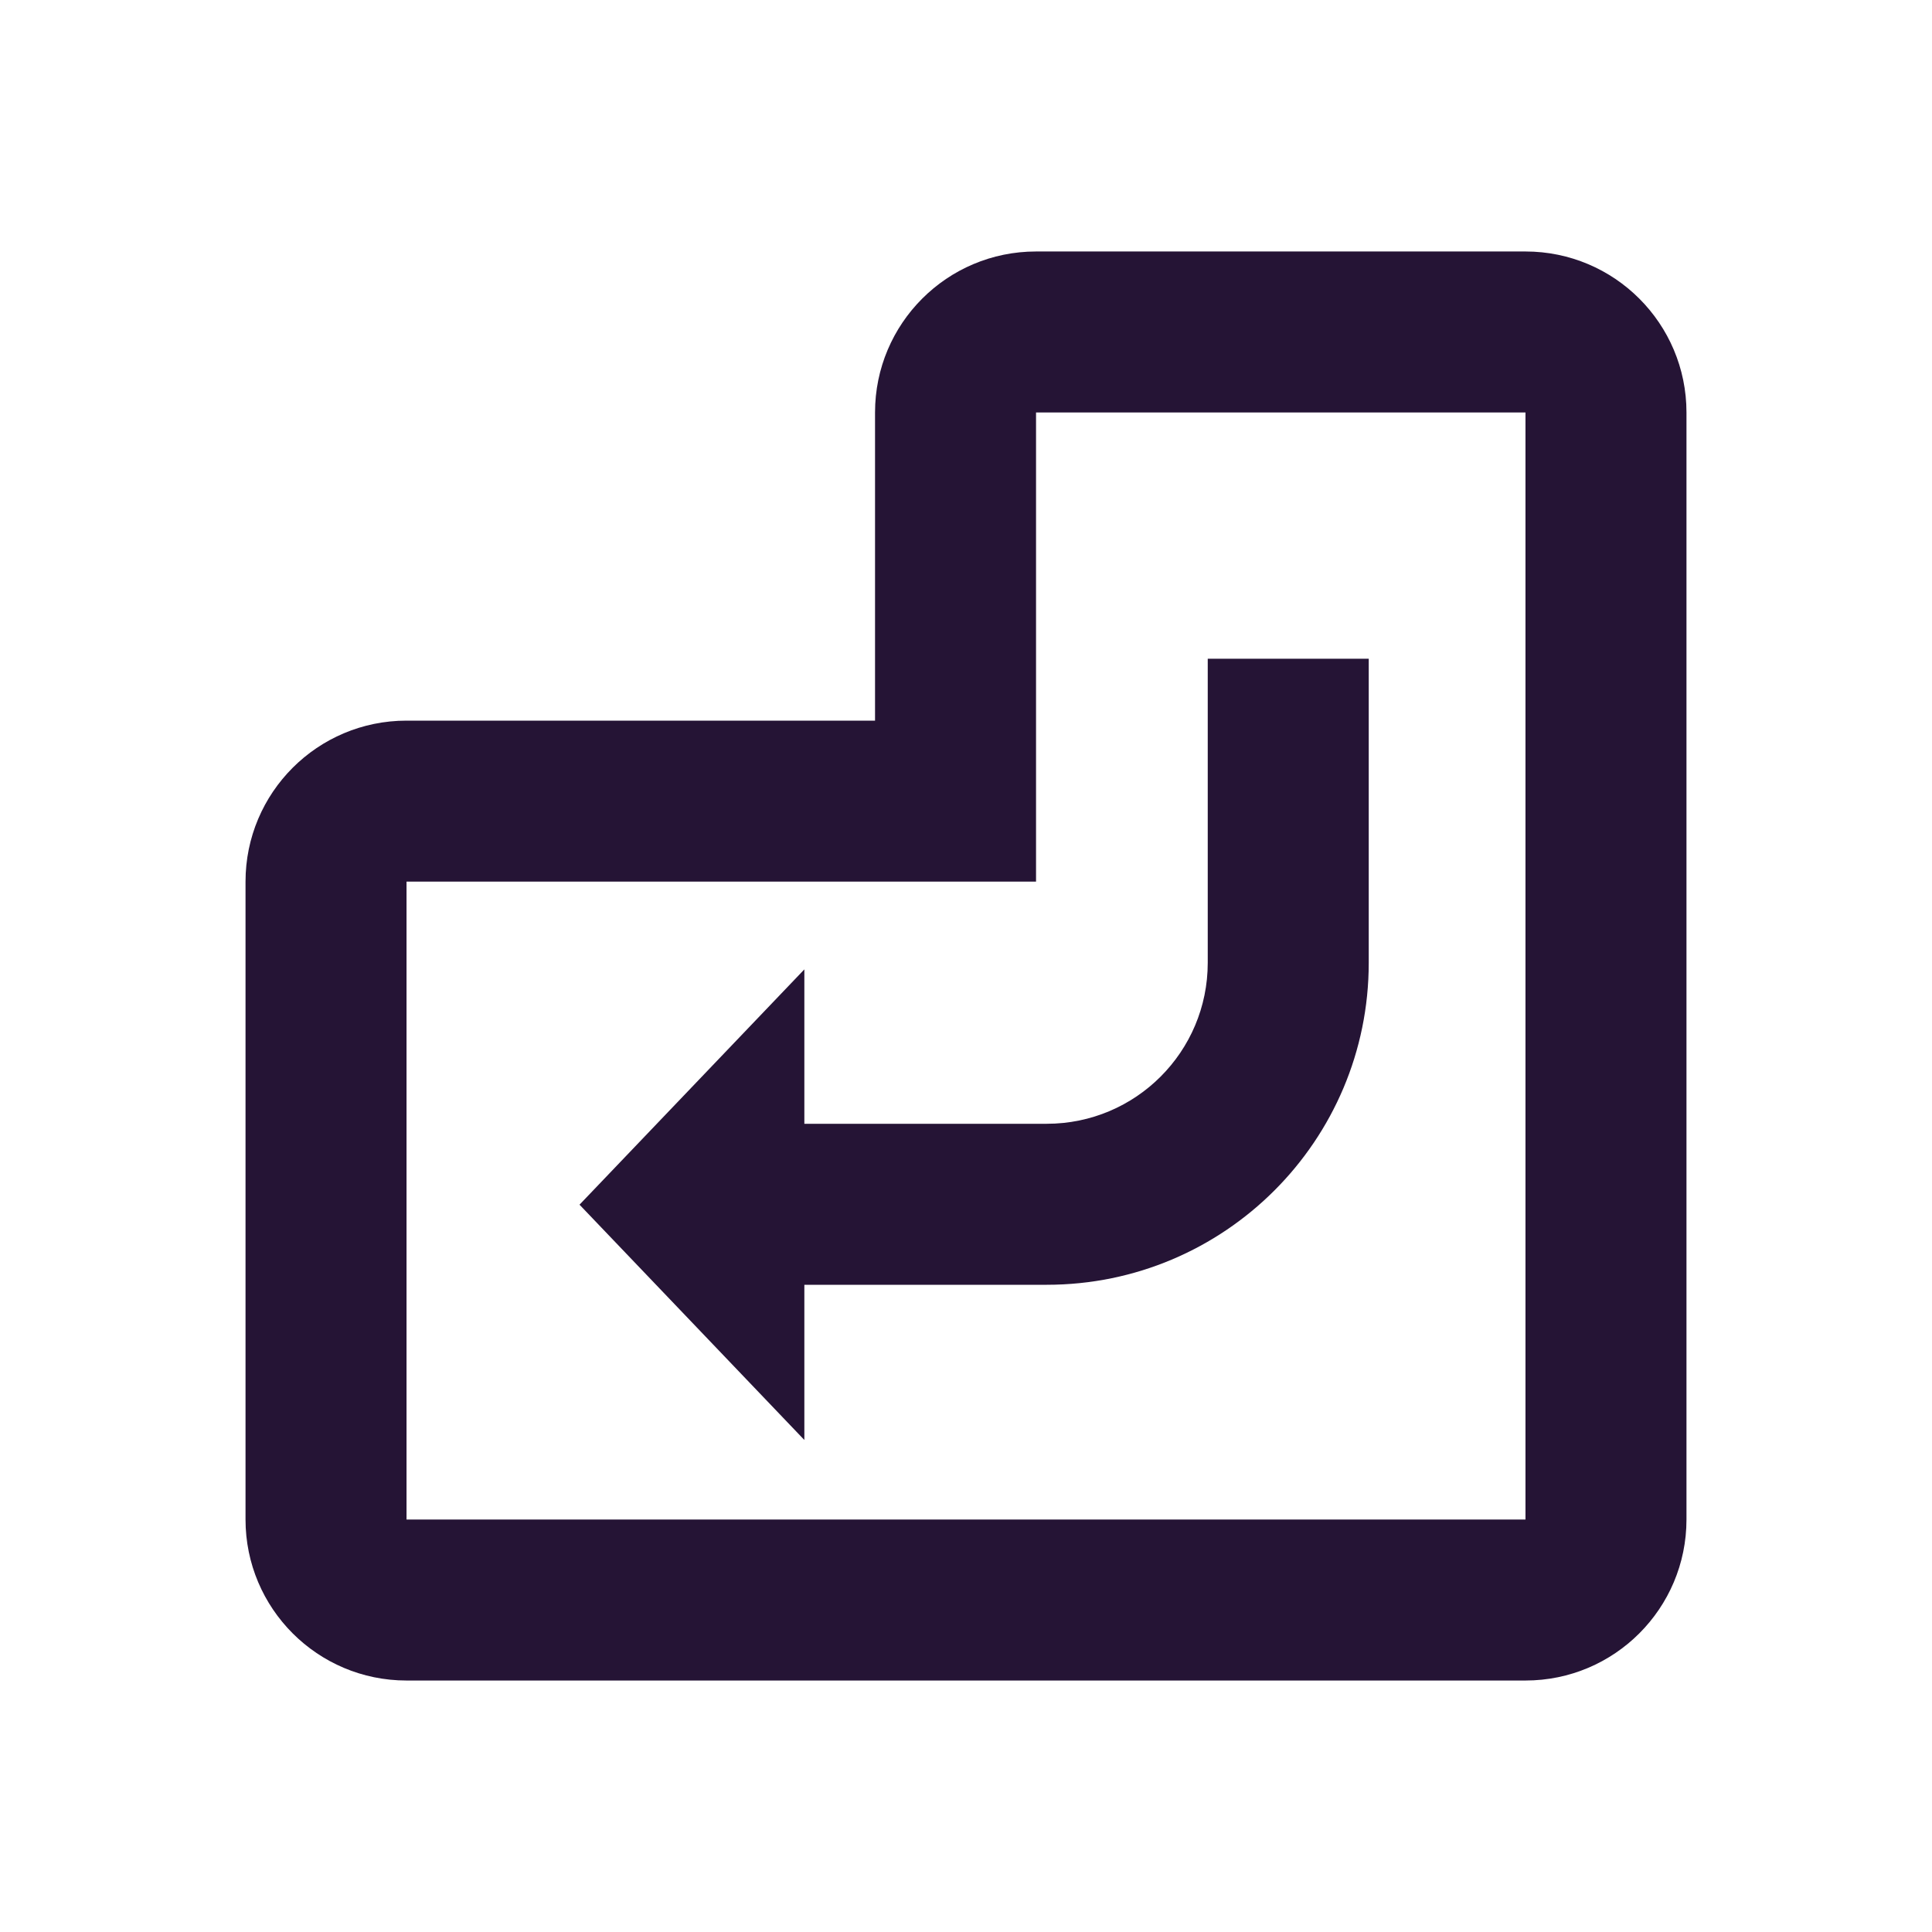 <svg width="24" height="24" viewBox="0 0 24 24" fill="none" xmlns="http://www.w3.org/2000/svg">
<path fill-rule="evenodd" clip-rule="evenodd" d="M12.87 3.124C11.765 3.124 10.87 4.02 10.87 5.124V8.952H5.05C3.945 8.952 3.05 9.847 3.05 10.952V18.876C3.05 19.98 3.945 20.876 5.05 20.876H18.95C20.055 20.876 20.95 19.98 20.95 18.876V5.124C20.95 4.02 20.055 3.124 18.95 3.124H12.87ZM12.87 5.124L18.95 5.124L18.95 18.876L5.05 18.876V10.952L11.87 10.952H12.87V9.952V5.124ZM15.003 8.183V11.96C15.003 13.065 14.108 13.96 13.003 13.96H9.992V12.042L7.199 14.965L9.992 17.888V15.96H13.003C15.212 15.96 17.003 14.169 17.003 11.96V8.183H15.003Z" fill="#251435"/>
</svg>
